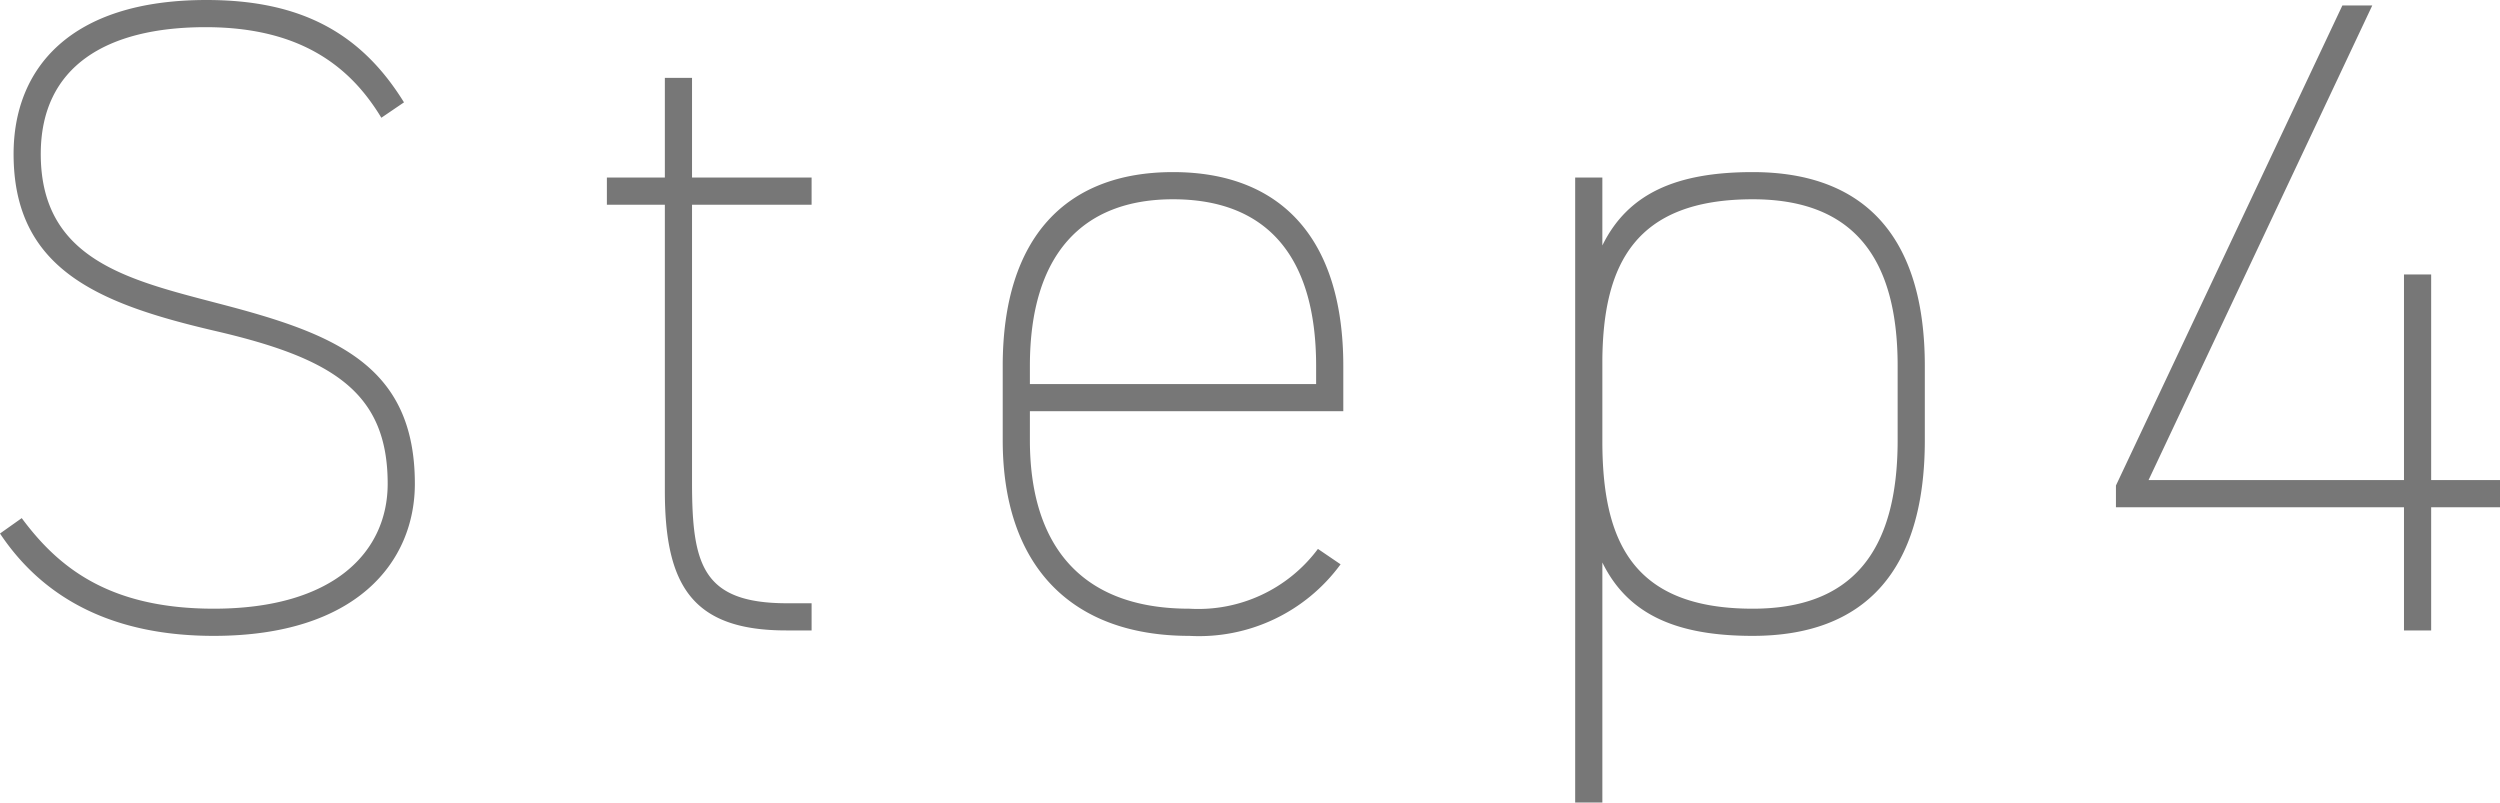<svg xmlns="http://www.w3.org/2000/svg" width="110.4" height="35.44" viewBox="0 0 110.4 35.44">
  <path id="パス_364" data-name="パス 364" d="M20.04-23.32c-1.88-3.04-4.52-4.52-8.72-4.52-6.04,0-8.52,3.04-8.52,6.8,0,5.08,3.72,6.6,8.84,7.8,5.2,1.2,7.68,2.68,7.68,6.76,0,3-2.36,5.52-7.68,5.52C7-.96,4.76-2.8,3.16-4.96l-.96.68c2,3,5.16,4.52,9.44,4.52,6.32,0,8.88-3.28,8.88-6.72,0-5.28-3.6-6.64-8.68-7.96C7.88-15.48,4-16.36,4-21.04c0-3.88,2.92-5.6,7.28-5.6,4.12,0,6.36,1.68,7.76,4ZM29-18.8h2.56V-6.16C31.56-2,32.76,0,36.92,0h1.12V-1.2H36.96c-3.76,0-4.2-1.72-4.2-5.36V-18.8h5.28V-20H32.76v-4.4h-1.2V-20H29ZM61.52-9.68v-2c0-5.68-2.8-8.56-7.52-8.56s-7.52,2.88-7.52,8.56V-8.4c0,5.52,3,8.64,8.24,8.64A7.746,7.746,0,0,0,61.4-2.92l-1-.68A6.588,6.588,0,0,1,54.72-.96c-4.96,0-7.04-3-7.04-7.44V-9.68Zm-13.84-2c0-4.92,2.32-7.36,6.32-7.36,4.04,0,6.32,2.4,6.32,7.36v.8H47.68Zm39.52,0c0-5.68-2.64-8.56-7.6-8.56-3.4,0-5.52.96-6.64,3.24v-3h-1.2V7.6h1.2V-3C74.08-.72,76.2.24,79.6.24c4.96,0,7.6-2.88,7.6-8.64ZM79.6-.96c-5.32,0-6.64-3-6.64-7.4v-3.6c.04-4.2,1.44-7.08,6.64-7.08,4.32,0,6.4,2.44,6.4,7.36V-8.4C86-3.4,83.92-.96,79.6-.96ZM105.64-27.6l-10,21.2v.96h12.72V0h1.2V-5.44h3.04v-1.2h-3.04v-9.08h-1.2v9.08H97.08l9.88-20.96Z" transform="translate(-2.2 27.84)" fill="#777"/>
</svg>
